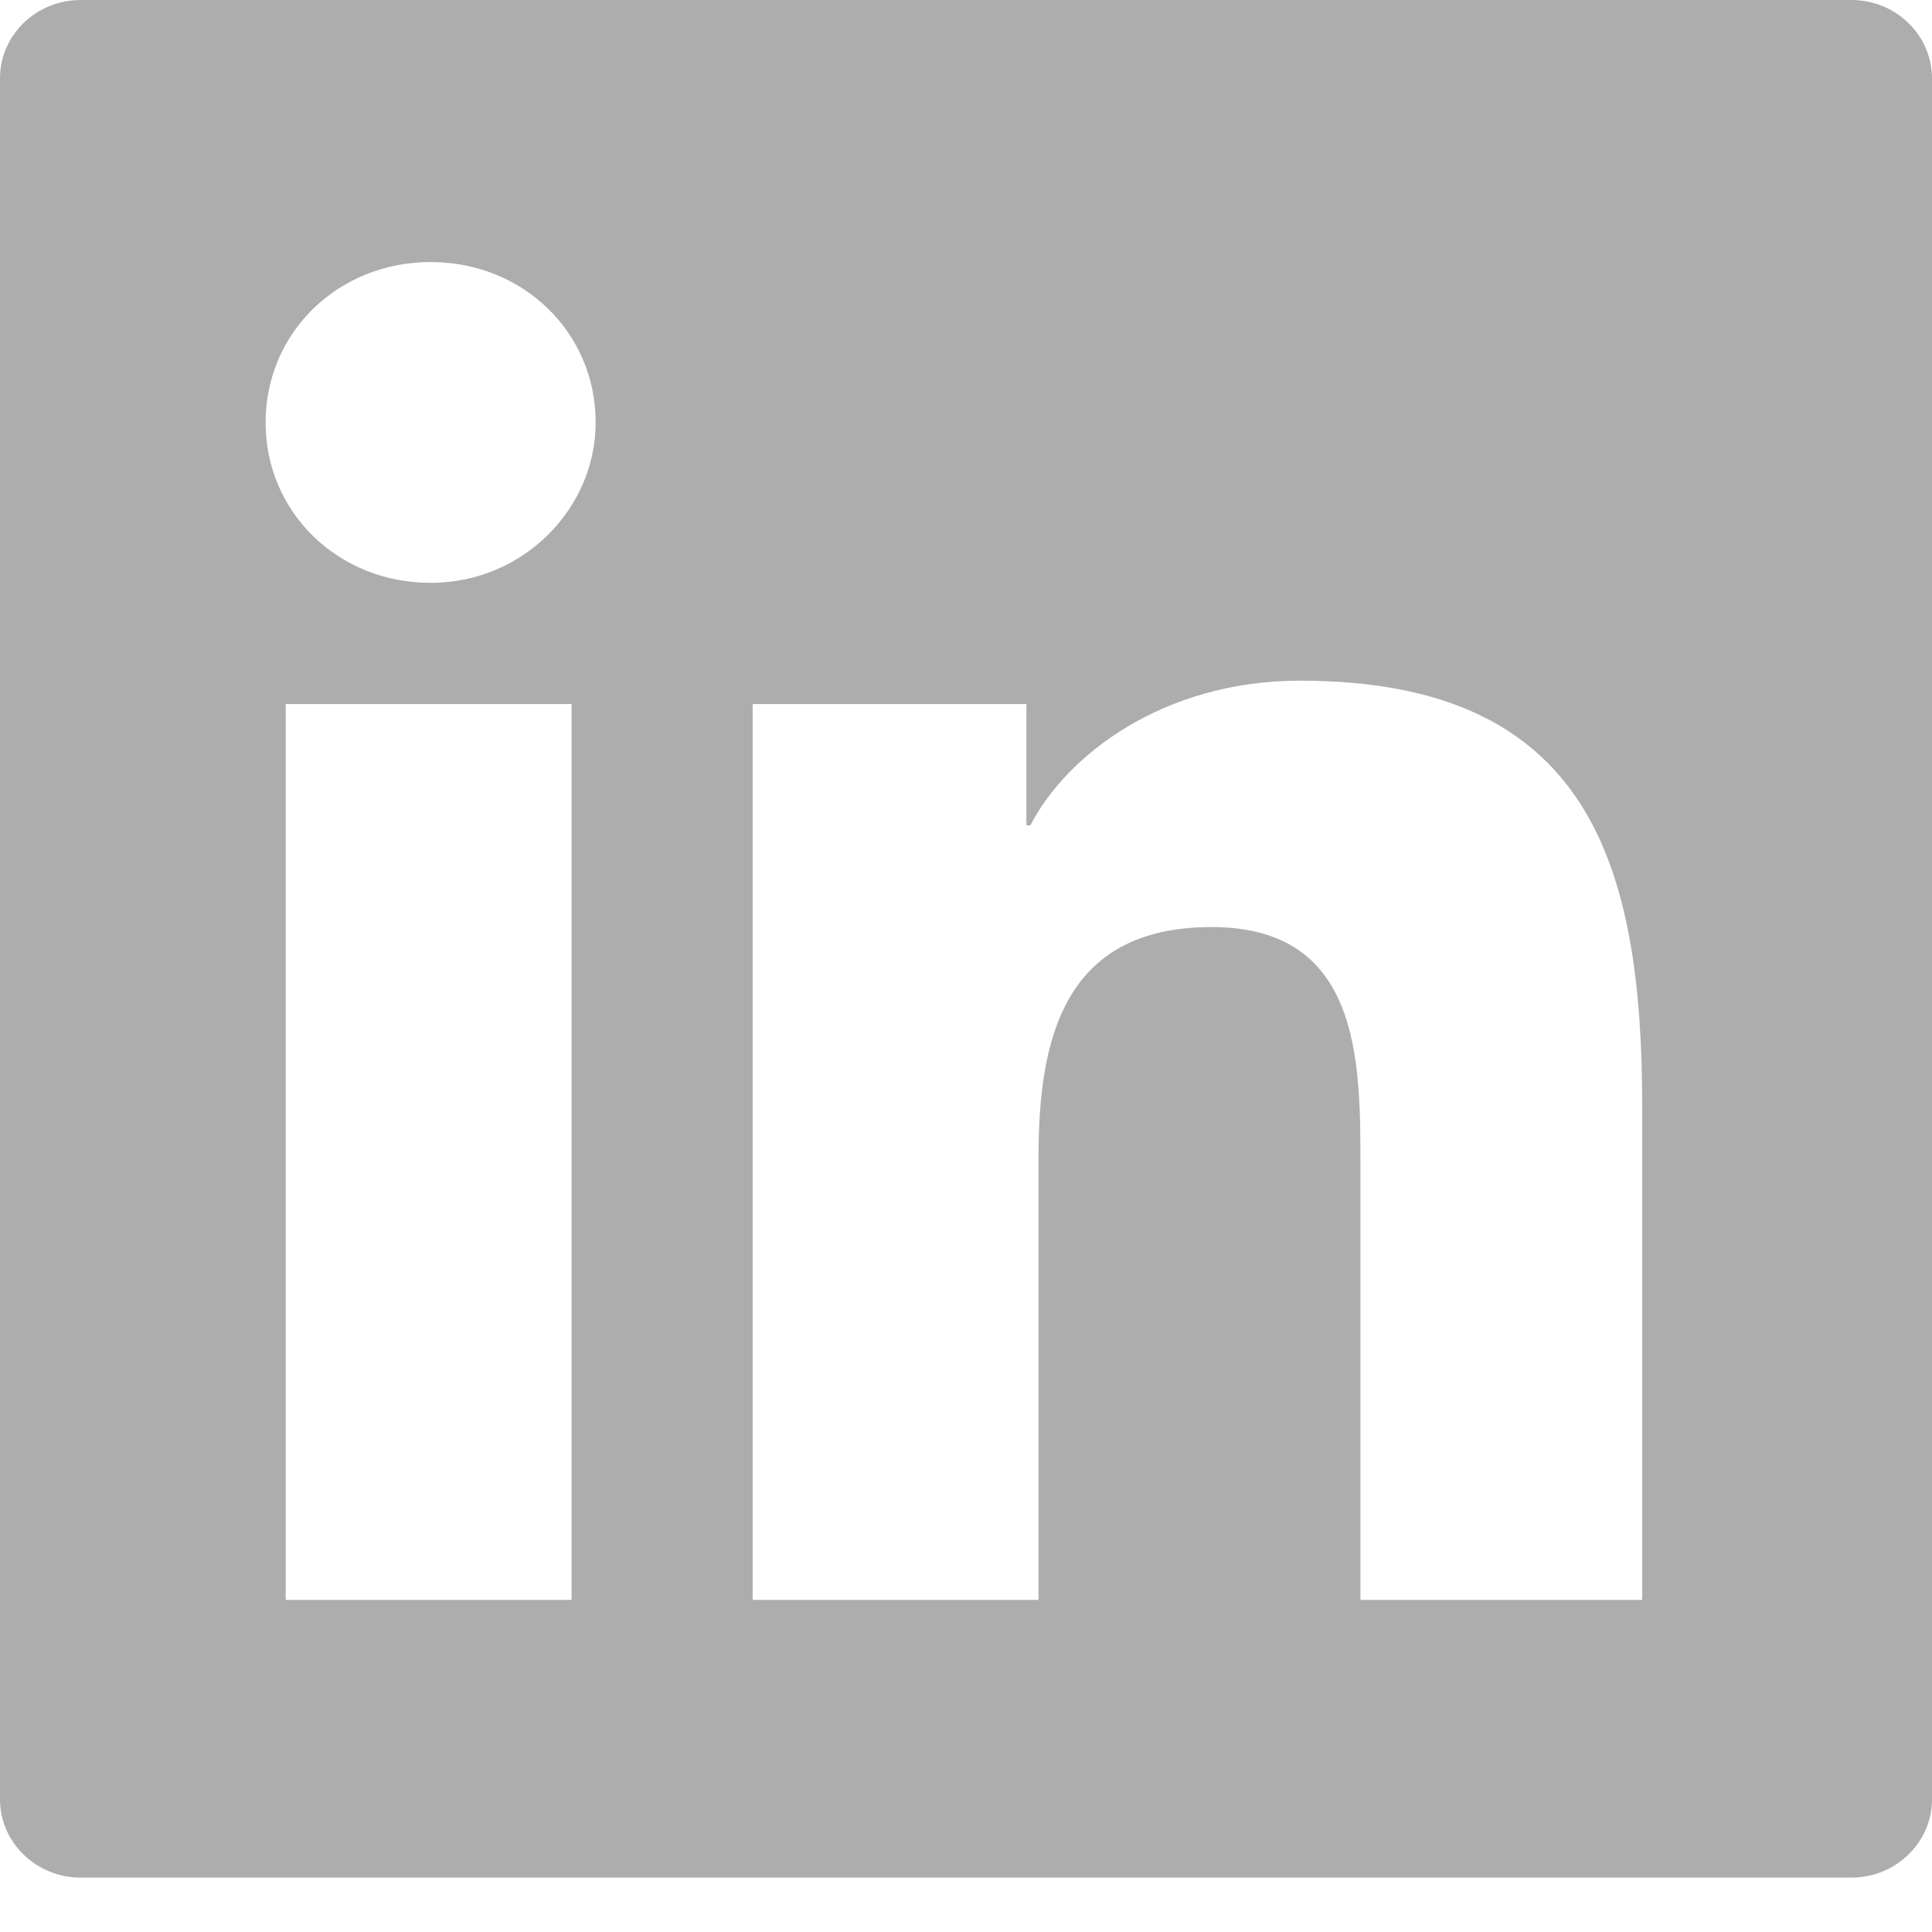 <svg width="19" height="19" viewBox="0 0 19 19" fill="none" xmlns="http://www.w3.org/2000/svg">
<path opacity="0.402" fill-rule="evenodd" clip-rule="evenodd" d="M0.792 0H18.208C18.644 0 19 0.346 19 0.769V17.696C19 18.119 18.644 18.465 18.208 18.465H0.792C0.356 18.465 0 18.119 0 17.696V0.769C0 0.346 0.356 0 0.792 0ZM2.81 15.734H5.621V6.924H2.81V15.734ZM4.235 5.732C3.325 5.732 2.612 5.039 2.612 4.155C2.612 3.27 3.325 2.577 4.235 2.577C5.146 2.577 5.858 3.27 5.858 4.155C5.858 5.001 5.146 5.732 4.235 5.732ZM13.379 15.734H16.15V10.887C16.15 8.502 15.635 6.694 12.785 6.694C11.44 6.694 10.49 7.425 10.133 8.117H10.094V6.924H7.402V15.734H10.213V11.387C10.213 10.233 10.45 9.117 11.915 9.117C13.379 9.117 13.379 10.425 13.379 11.464V15.734Z" fill="#333333"/>
</svg>
